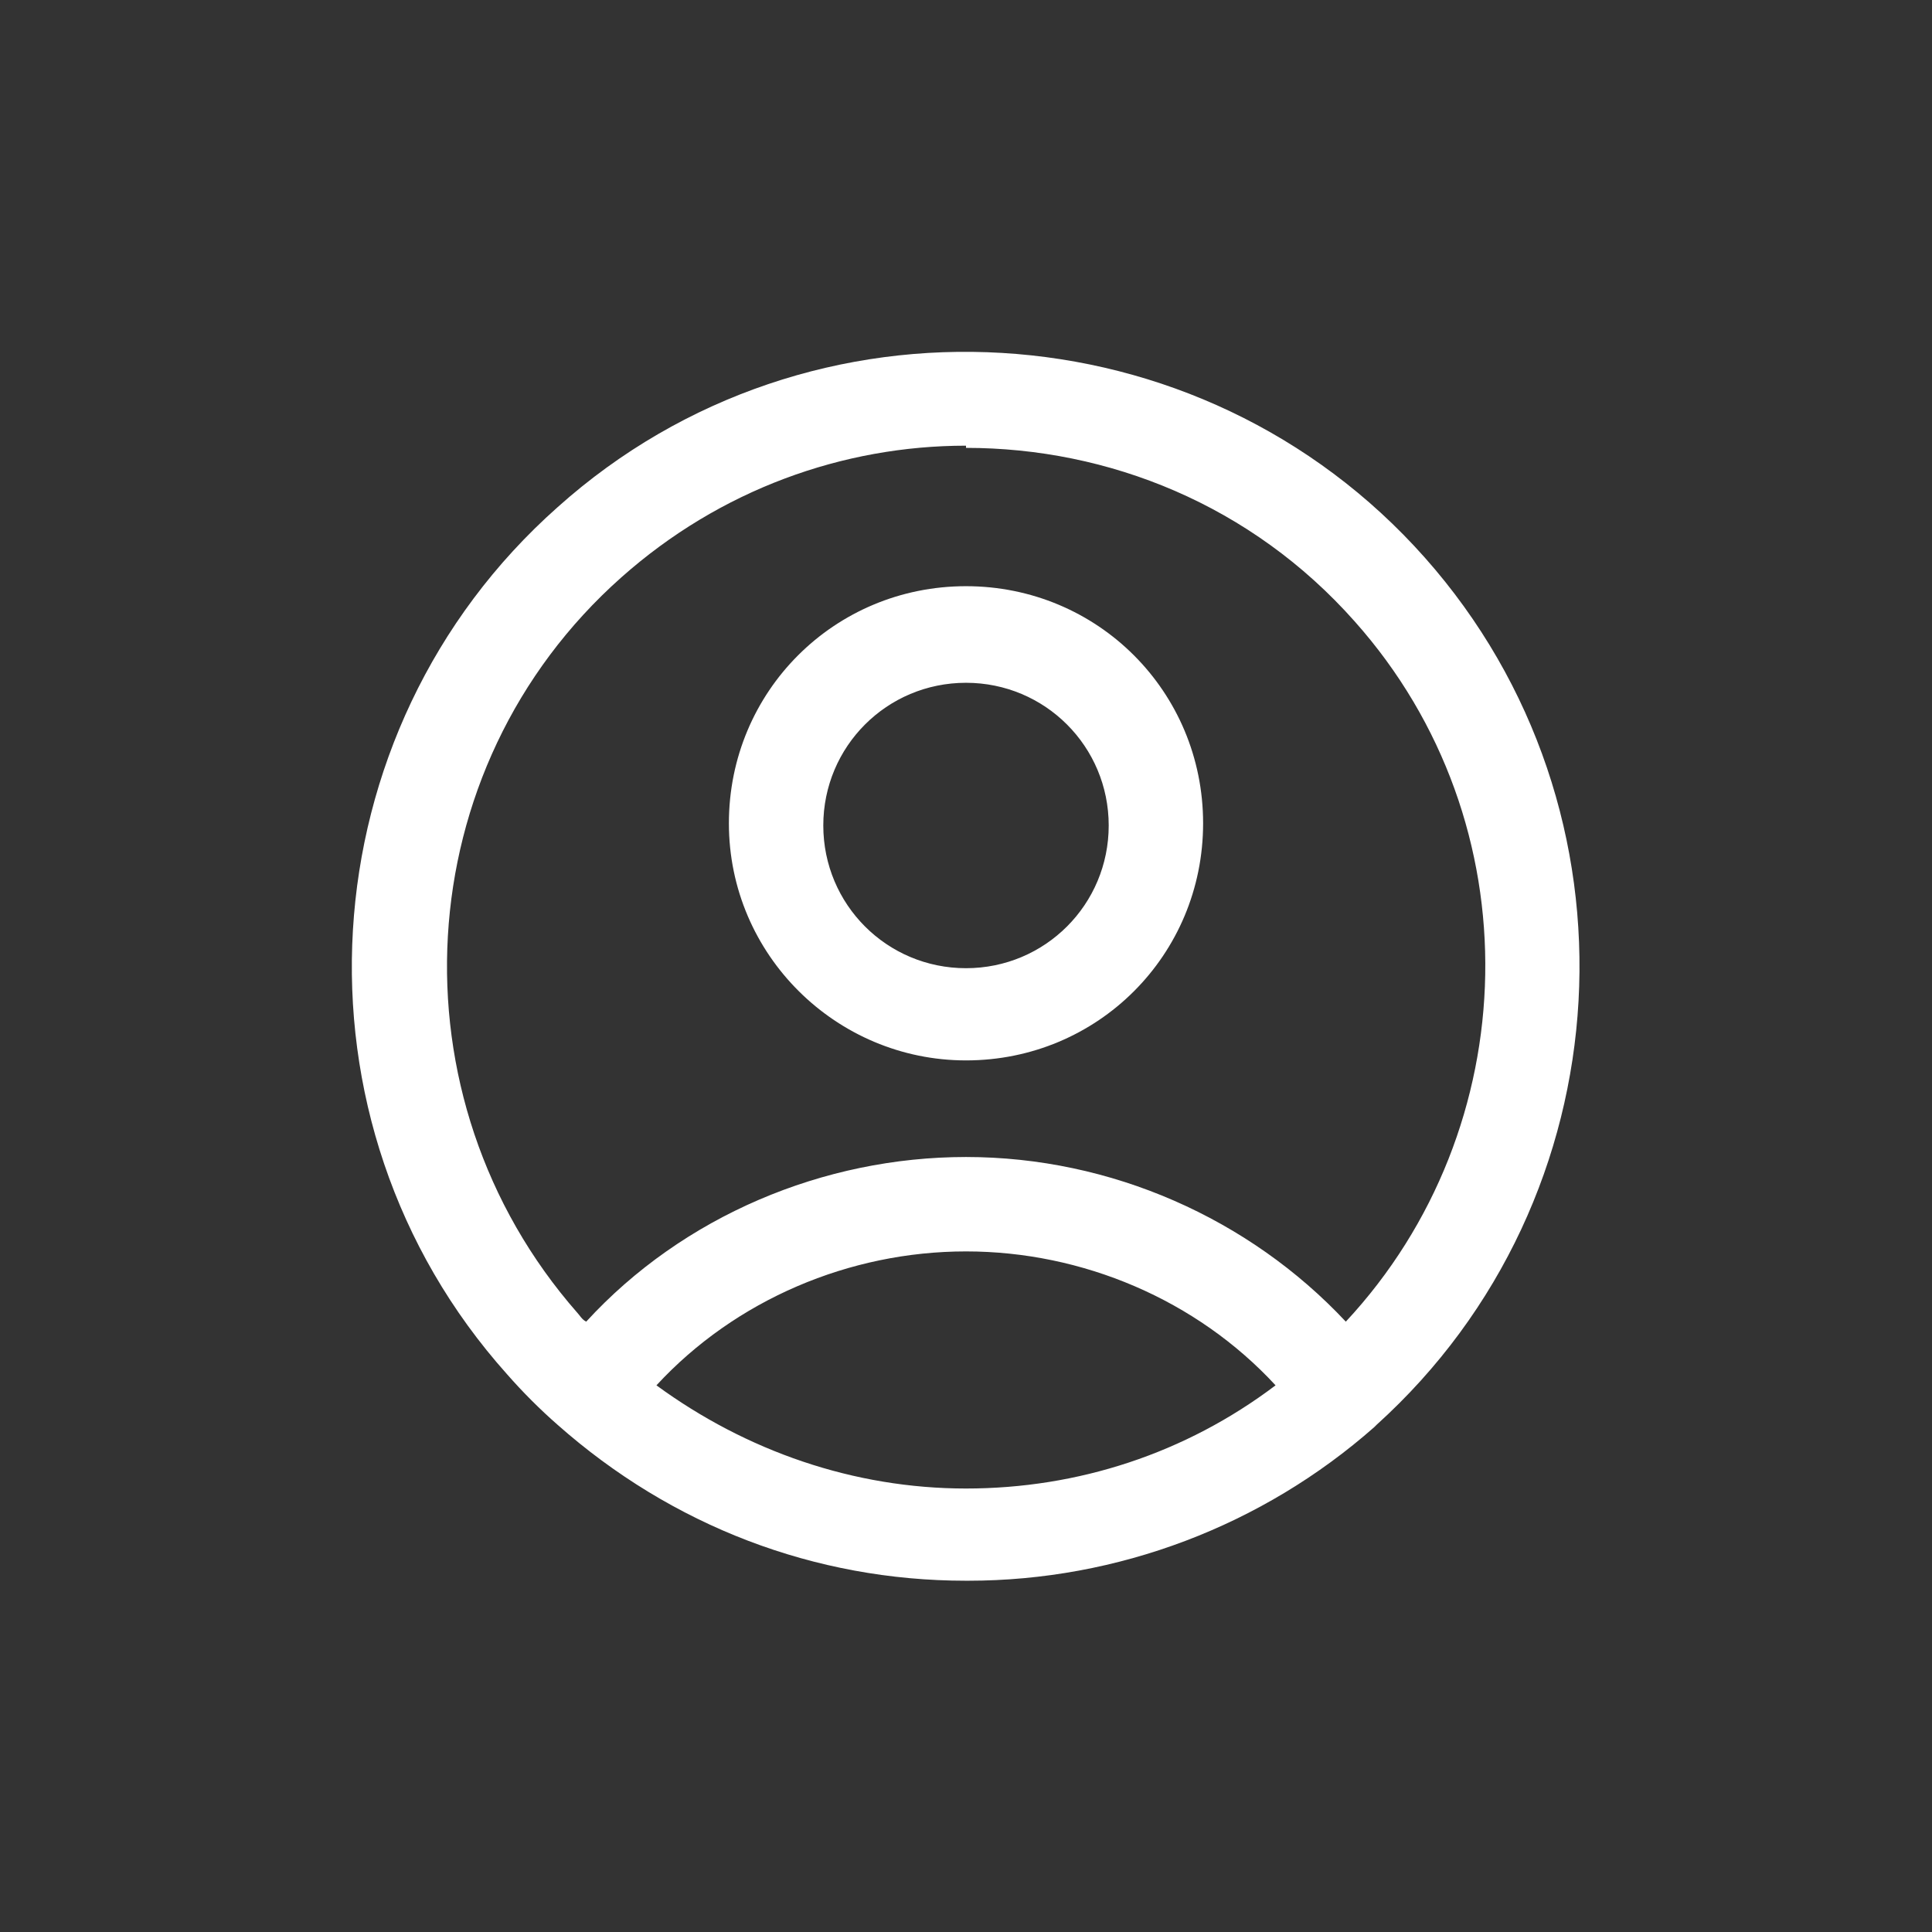 <?xml version="1.0" encoding="UTF-8"?>
<svg id="Layer_1" data-name="Layer 1" xmlns="http://www.w3.org/2000/svg" version="1.1" viewBox="0 0 88 88">
  <rect x="0" y="0" width="88" height="88" fill="#333333" stroke="none"/>
  <defs>
    <style>
      .cls-1 {
        fill: #fff;
        stroke-width: 0px;
      }
    </style>
  </defs>
  <path class="cls-1" d="M44,72c-6.9,0-13.4-2.5-18.6-7.1,0,0,0,0,0,0-.8-.7-1.6-1.5-2.3-2.3-10.3-11.5-9.2-29.3,2.3-39.5,11.5-10.3,29.3-9.2,39.5,2.3,10.2,11.5,9.2,29.2-2.2,39.5,0,0,0,0-.1.1-5.1,4.5-11.7,7-18.5,7h0ZM29.9,63.1c4.1,3,9,4.7,14.1,4.7h0c5.1,0,10-1.6,14.1-4.7-3.6-3.9-8.8-6.1-14.1-6.1h0c-5.3,0-10.5,2.2-14.1,6.1ZM44,20.3c-5.6,0-11.2,2-15.7,6-9.8,8.7-10.6,23.7-2,33.5.1.1.2.3.4.4,4.4-4.8,10.8-7.5,17.3-7.5s0,0,0,0c6.6,0,12.9,2.8,17.3,7.5,8.2-8.8,8.6-22.7.4-31.9-4.7-5.3-11.2-7.9-17.7-7.9ZM44,48.3c-5.9,0-10.8-4.8-10.8-10.8s4.8-10.8,10.8-10.8,10.8,4.8,10.8,10.8-4.8,10.8-10.8,10.8ZM44,31.1c-3.6,0-6.5,2.9-6.5,6.5s2.9,6.5,6.5,6.5,6.5-2.9,6.5-6.5-2.9-6.5-6.5-6.5Z"/>
</svg>
